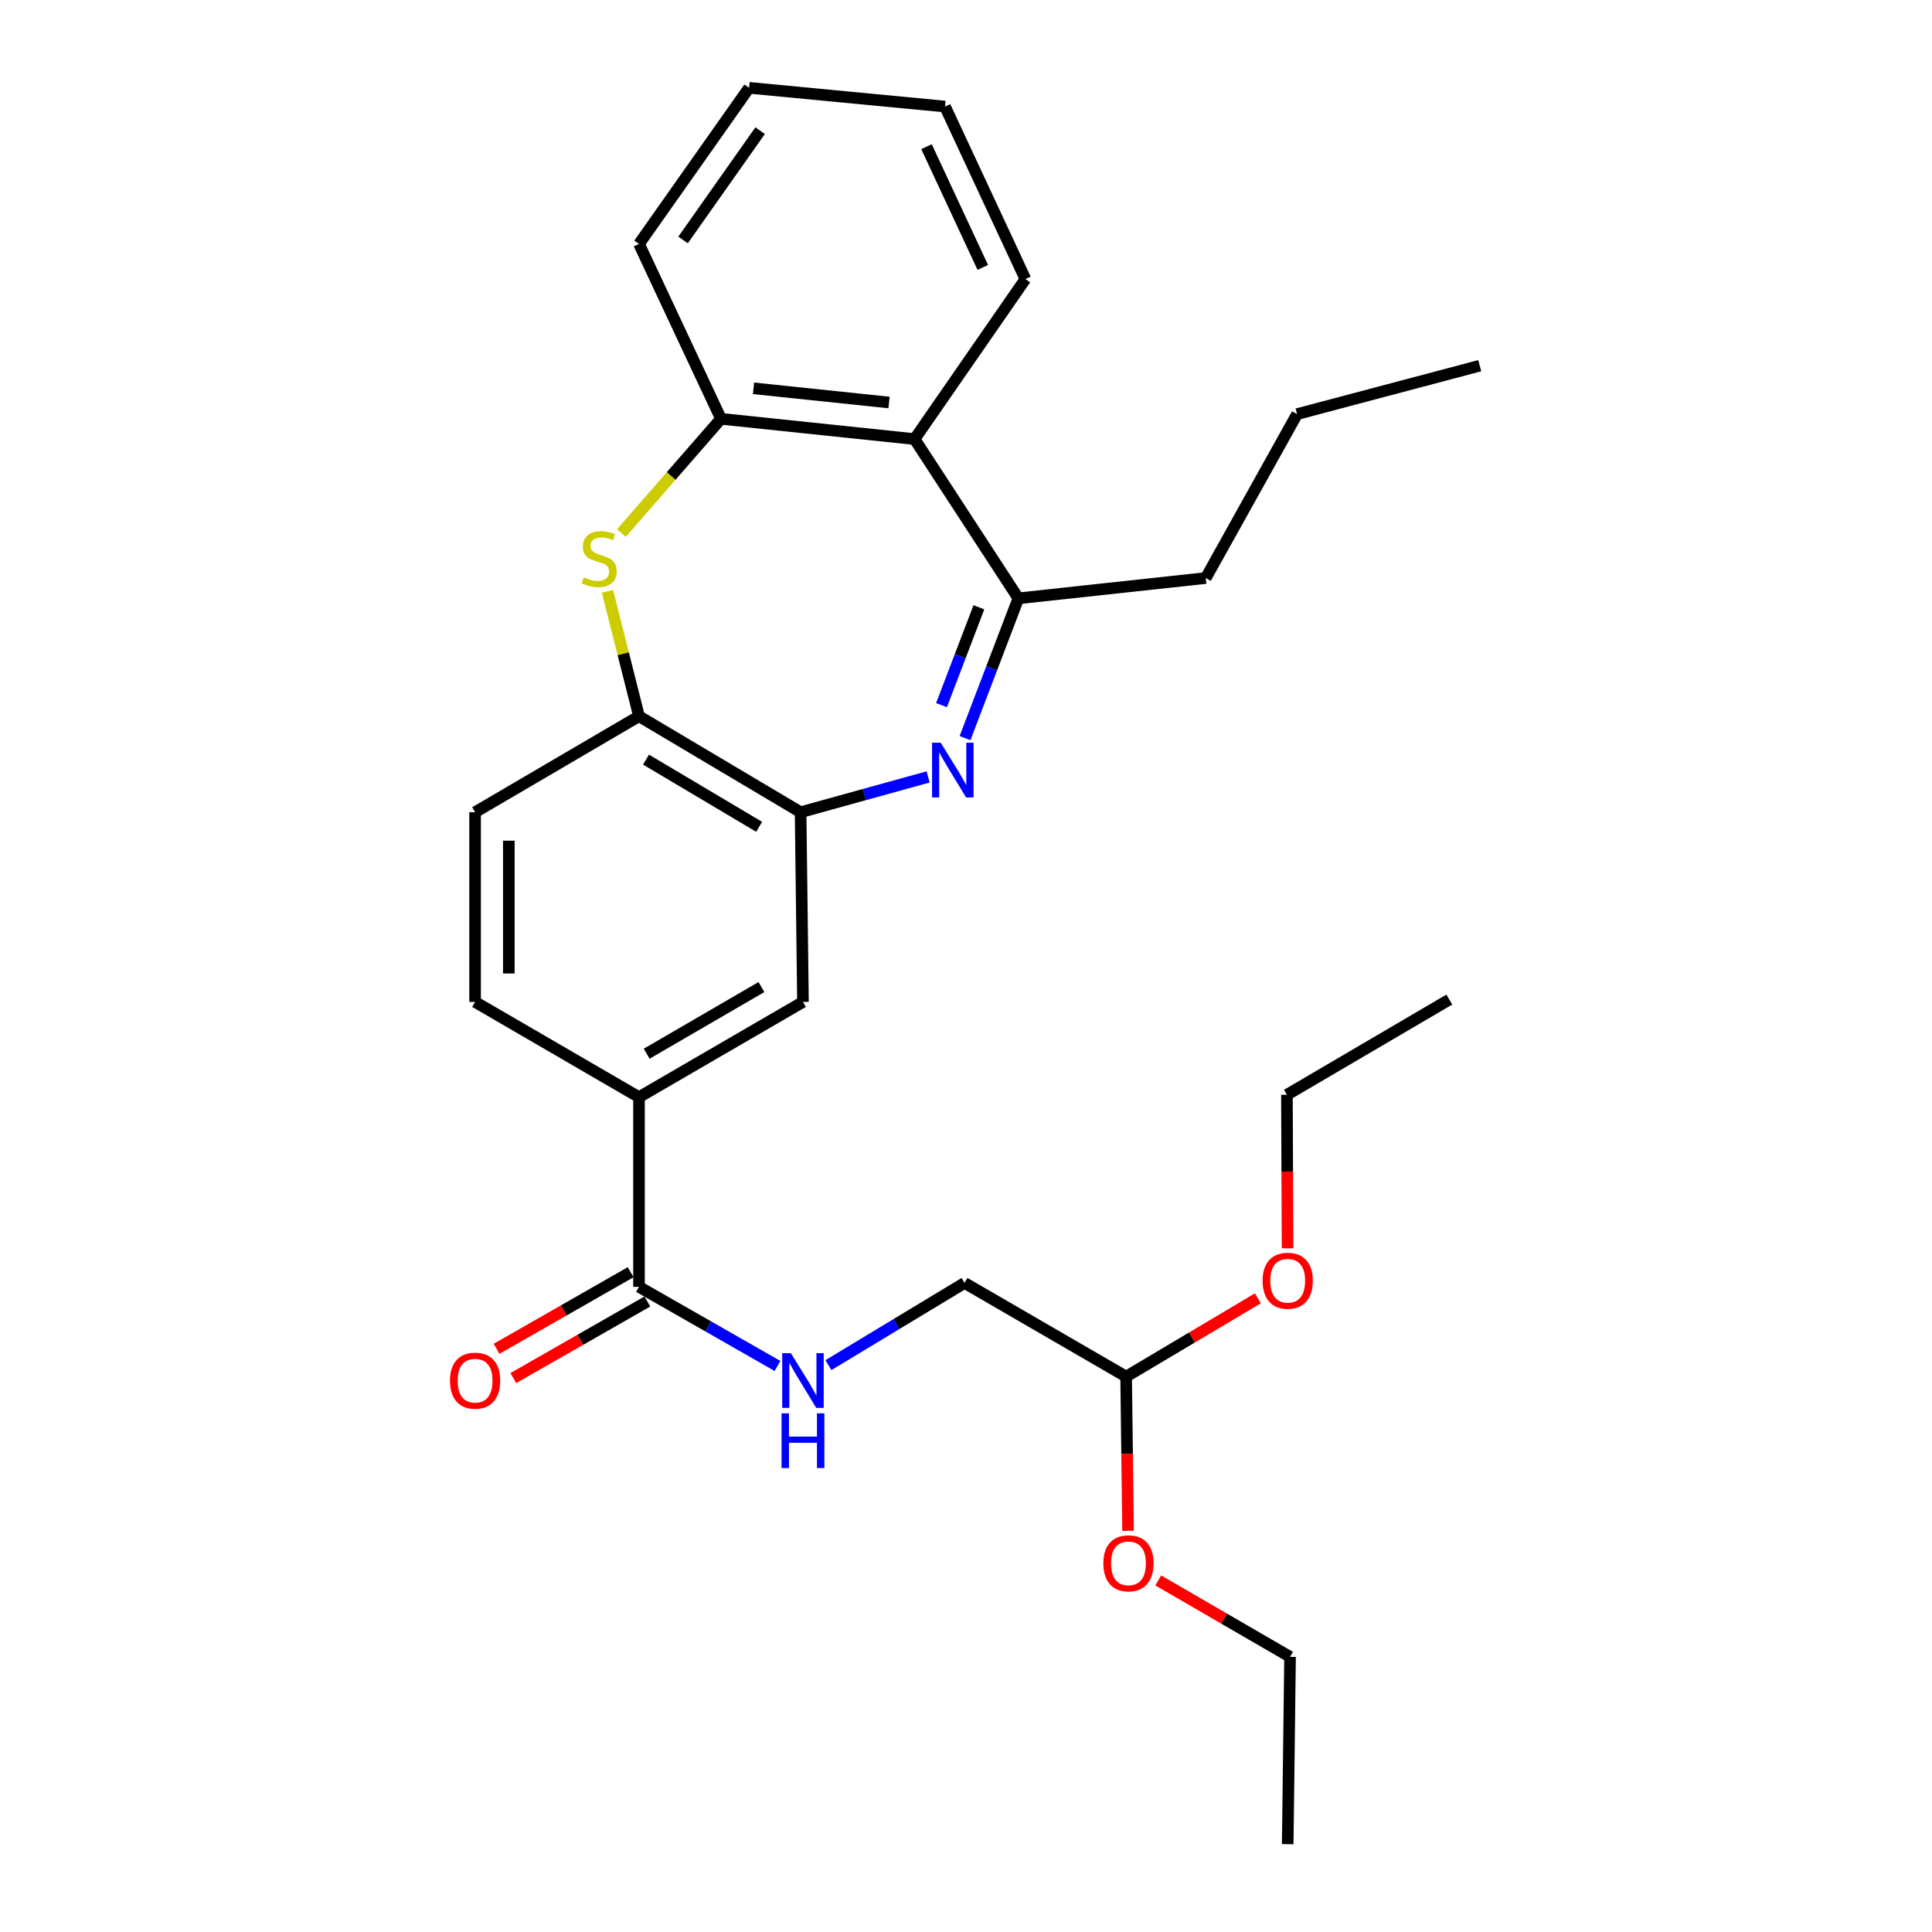 <?xml version='1.0' encoding='iso-8859-1'?>
<svg version='1.1' baseProfile='full'
              xmlns='http://www.w3.org/2000/svg'
                      xmlns:rdkit='http://www.rdkit.org/xml'
                      xmlns:xlink='http://www.w3.org/1999/xlink'
                  xml:space='preserve'
width='1000px' height='1000px' viewBox='0 0 1000 1000'>
<!-- END OF HEADER -->
<rect style='opacity:1.0;fill:#FFFFFF;stroke:none' width='1000' height='1000' x='0' y='0'> </rect>
<path class='bond-1' d='M 499.492,382.053 L 513.304,345.877' style='fill:none;fill-rule:evenodd;stroke:#0000FF;stroke-width:6px;stroke-linecap:butt;stroke-linejoin:miter;stroke-opacity:1' />
<path class='bond-1' d='M 513.304,345.877 L 527.116,309.701' style='fill:none;fill-rule:evenodd;stroke:#000000;stroke-width:6px;stroke-linecap:butt;stroke-linejoin:miter;stroke-opacity:1' />
<path class='bond-1' d='M 487.329,364.974 L 496.998,339.651' style='fill:none;fill-rule:evenodd;stroke:#0000FF;stroke-width:6px;stroke-linecap:butt;stroke-linejoin:miter;stroke-opacity:1' />
<path class='bond-1' d='M 496.998,339.651 L 506.666,314.328' style='fill:none;fill-rule:evenodd;stroke:#000000;stroke-width:6px;stroke-linecap:butt;stroke-linejoin:miter;stroke-opacity:1' />
<path class='bond-2' d='M 480.393,402.131 L 447.392,411.27' style='fill:none;fill-rule:evenodd;stroke:#0000FF;stroke-width:6px;stroke-linecap:butt;stroke-linejoin:miter;stroke-opacity:1' />
<path class='bond-2' d='M 447.392,411.27 L 414.391,420.409' style='fill:none;fill-rule:evenodd;stroke:#000000;stroke-width:6px;stroke-linecap:butt;stroke-linejoin:miter;stroke-opacity:1' />
<path class='bond-0' d='M 314.436,306.07 L 322.592,338.392' style='fill:none;fill-rule:evenodd;stroke:#CCCC00;stroke-width:6px;stroke-linecap:butt;stroke-linejoin:miter;stroke-opacity:1' />
<path class='bond-0' d='M 322.592,338.392 L 330.747,370.713' style='fill:none;fill-rule:evenodd;stroke:#000000;stroke-width:6px;stroke-linecap:butt;stroke-linejoin:miter;stroke-opacity:1' />
<path class='bond-28' d='M 321.629,275.918 L 347.404,246.347' style='fill:none;fill-rule:evenodd;stroke:#CCCC00;stroke-width:6px;stroke-linecap:butt;stroke-linejoin:miter;stroke-opacity:1' />
<path class='bond-28' d='M 347.404,246.347 L 373.18,216.777' style='fill:none;fill-rule:evenodd;stroke:#000000;stroke-width:6px;stroke-linecap:butt;stroke-linejoin:miter;stroke-opacity:1' />
<path class='bond-3' d='M 527.116,309.701 L 473.376,227.269' style='fill:none;fill-rule:evenodd;stroke:#000000;stroke-width:6px;stroke-linecap:butt;stroke-linejoin:miter;stroke-opacity:1' />
<path class='bond-15' d='M 527.116,309.701 L 624.093,299.19' style='fill:none;fill-rule:evenodd;stroke:#000000;stroke-width:6px;stroke-linecap:butt;stroke-linejoin:miter;stroke-opacity:1' />
<path class='bond-5' d='M 414.391,420.409 L 330.747,370.713' style='fill:none;fill-rule:evenodd;stroke:#000000;stroke-width:6px;stroke-linecap:butt;stroke-linejoin:miter;stroke-opacity:1' />
<path class='bond-5' d='M 392.929,427.96 L 334.378,393.173' style='fill:none;fill-rule:evenodd;stroke:#000000;stroke-width:6px;stroke-linecap:butt;stroke-linejoin:miter;stroke-opacity:1' />
<path class='bond-8' d='M 414.391,420.409 L 415.613,518.598' style='fill:none;fill-rule:evenodd;stroke:#000000;stroke-width:6px;stroke-linecap:butt;stroke-linejoin:miter;stroke-opacity:1' />
<path class='bond-4' d='M 473.376,227.269 L 373.18,216.777' style='fill:none;fill-rule:evenodd;stroke:#000000;stroke-width:6px;stroke-linecap:butt;stroke-linejoin:miter;stroke-opacity:1' />
<path class='bond-4' d='M 460.165,208.336 L 390.027,200.991' style='fill:none;fill-rule:evenodd;stroke:#000000;stroke-width:6px;stroke-linecap:butt;stroke-linejoin:miter;stroke-opacity:1' />
<path class='bond-18' d='M 473.376,227.269 L 530.752,144.439' style='fill:none;fill-rule:evenodd;stroke:#000000;stroke-width:6px;stroke-linecap:butt;stroke-linejoin:miter;stroke-opacity:1' />
<path class='bond-19' d='M 373.18,216.777 L 330.747,126.258' style='fill:none;fill-rule:evenodd;stroke:#000000;stroke-width:6px;stroke-linecap:butt;stroke-linejoin:miter;stroke-opacity:1' />
<path class='bond-11' d='M 330.747,370.713 L 245.91,420.409' style='fill:none;fill-rule:evenodd;stroke:#000000;stroke-width:6px;stroke-linecap:butt;stroke-linejoin:miter;stroke-opacity:1' />
<path class='bond-6' d='M 330.747,666.067 L 330.747,567.887' style='fill:none;fill-rule:evenodd;stroke:#000000;stroke-width:6px;stroke-linecap:butt;stroke-linejoin:miter;stroke-opacity:1' />
<path class='bond-9' d='M 330.747,666.067 L 366.588,686.543' style='fill:none;fill-rule:evenodd;stroke:#000000;stroke-width:6px;stroke-linecap:butt;stroke-linejoin:miter;stroke-opacity:1' />
<path class='bond-9' d='M 366.588,686.543 L 402.429,707.019' style='fill:none;fill-rule:evenodd;stroke:#0000FF;stroke-width:6px;stroke-linecap:butt;stroke-linejoin:miter;stroke-opacity:1' />
<path class='bond-10' d='M 326.417,658.49 L 291.719,678.319' style='fill:none;fill-rule:evenodd;stroke:#000000;stroke-width:6px;stroke-linecap:butt;stroke-linejoin:miter;stroke-opacity:1' />
<path class='bond-10' d='M 291.719,678.319 L 257.022,698.148' style='fill:none;fill-rule:evenodd;stroke:#FF0000;stroke-width:6px;stroke-linecap:butt;stroke-linejoin:miter;stroke-opacity:1' />
<path class='bond-10' d='M 335.077,673.644 L 300.38,693.473' style='fill:none;fill-rule:evenodd;stroke:#000000;stroke-width:6px;stroke-linecap:butt;stroke-linejoin:miter;stroke-opacity:1' />
<path class='bond-10' d='M 300.38,693.473 L 265.683,713.302' style='fill:none;fill-rule:evenodd;stroke:#FF0000;stroke-width:6px;stroke-linecap:butt;stroke-linejoin:miter;stroke-opacity:1' />
<path class='bond-7' d='M 330.747,567.887 L 415.613,518.598' style='fill:none;fill-rule:evenodd;stroke:#000000;stroke-width:6px;stroke-linecap:butt;stroke-linejoin:miter;stroke-opacity:1' />
<path class='bond-7' d='M 334.711,545.4 L 394.117,510.898' style='fill:none;fill-rule:evenodd;stroke:#000000;stroke-width:6px;stroke-linecap:butt;stroke-linejoin:miter;stroke-opacity:1' />
<path class='bond-12' d='M 330.747,567.887 L 245.91,518.598' style='fill:none;fill-rule:evenodd;stroke:#000000;stroke-width:6px;stroke-linecap:butt;stroke-linejoin:miter;stroke-opacity:1' />
<path class='bond-14' d='M 428.795,706.591 L 464.021,685.32' style='fill:none;fill-rule:evenodd;stroke:#0000FF;stroke-width:6px;stroke-linecap:butt;stroke-linejoin:miter;stroke-opacity:1' />
<path class='bond-14' d='M 464.021,685.32 L 499.247,664.05' style='fill:none;fill-rule:evenodd;stroke:#000000;stroke-width:6px;stroke-linecap:butt;stroke-linejoin:miter;stroke-opacity:1' />
<path class='bond-29' d='M 245.91,420.409 L 245.91,518.598' style='fill:none;fill-rule:evenodd;stroke:#000000;stroke-width:6px;stroke-linecap:butt;stroke-linejoin:miter;stroke-opacity:1' />
<path class='bond-29' d='M 263.364,435.137 L 263.364,503.87' style='fill:none;fill-rule:evenodd;stroke:#000000;stroke-width:6px;stroke-linecap:butt;stroke-linejoin:miter;stroke-opacity:1' />
<path class='bond-13' d='M 582.882,712.534 L 499.247,664.05' style='fill:none;fill-rule:evenodd;stroke:#000000;stroke-width:6px;stroke-linecap:butt;stroke-linejoin:miter;stroke-opacity:1' />
<path class='bond-16' d='M 582.882,712.534 L 616.983,692.267' style='fill:none;fill-rule:evenodd;stroke:#000000;stroke-width:6px;stroke-linecap:butt;stroke-linejoin:miter;stroke-opacity:1' />
<path class='bond-16' d='M 616.983,692.267 L 651.084,672' style='fill:none;fill-rule:evenodd;stroke:#FF0000;stroke-width:6px;stroke-linecap:butt;stroke-linejoin:miter;stroke-opacity:1' />
<path class='bond-17' d='M 582.882,712.534 L 583.383,752.447' style='fill:none;fill-rule:evenodd;stroke:#000000;stroke-width:6px;stroke-linecap:butt;stroke-linejoin:miter;stroke-opacity:1' />
<path class='bond-17' d='M 583.383,752.447 L 583.884,792.36' style='fill:none;fill-rule:evenodd;stroke:#FF0000;stroke-width:6px;stroke-linecap:butt;stroke-linejoin:miter;stroke-opacity:1' />
<path class='bond-22' d='M 624.093,299.19 L 671.365,214.343' style='fill:none;fill-rule:evenodd;stroke:#000000;stroke-width:6px;stroke-linecap:butt;stroke-linejoin:miter;stroke-opacity:1' />
<path class='bond-20' d='M 666.446,646.104 L 666.278,606.385' style='fill:none;fill-rule:evenodd;stroke:#FF0000;stroke-width:6px;stroke-linecap:butt;stroke-linejoin:miter;stroke-opacity:1' />
<path class='bond-20' d='M 666.278,606.385 L 666.109,566.665' style='fill:none;fill-rule:evenodd;stroke:#000000;stroke-width:6px;stroke-linecap:butt;stroke-linejoin:miter;stroke-opacity:1' />
<path class='bond-21' d='M 599.511,818.031 L 633.62,837.805' style='fill:none;fill-rule:evenodd;stroke:#FF0000;stroke-width:6px;stroke-linecap:butt;stroke-linejoin:miter;stroke-opacity:1' />
<path class='bond-21' d='M 633.62,837.805 L 667.729,857.578' style='fill:none;fill-rule:evenodd;stroke:#000000;stroke-width:6px;stroke-linecap:butt;stroke-linejoin:miter;stroke-opacity:1' />
<path class='bond-23' d='M 530.752,144.439 L 489.134,55.151' style='fill:none;fill-rule:evenodd;stroke:#000000;stroke-width:6px;stroke-linecap:butt;stroke-linejoin:miter;stroke-opacity:1' />
<path class='bond-23' d='M 508.689,138.42 L 479.556,75.918' style='fill:none;fill-rule:evenodd;stroke:#000000;stroke-width:6px;stroke-linecap:butt;stroke-linejoin:miter;stroke-opacity:1' />
<path class='bond-30' d='M 330.747,126.258 L 387.725,45.455' style='fill:none;fill-rule:evenodd;stroke:#000000;stroke-width:6px;stroke-linecap:butt;stroke-linejoin:miter;stroke-opacity:1' />
<path class='bond-30' d='M 353.558,124.196 L 393.443,67.634' style='fill:none;fill-rule:evenodd;stroke:#000000;stroke-width:6px;stroke-linecap:butt;stroke-linejoin:miter;stroke-opacity:1' />
<path class='bond-26' d='M 666.109,566.665 L 750.161,517.377' style='fill:none;fill-rule:evenodd;stroke:#000000;stroke-width:6px;stroke-linecap:butt;stroke-linejoin:miter;stroke-opacity:1' />
<path class='bond-25' d='M 667.729,857.578 L 666.517,954.545' style='fill:none;fill-rule:evenodd;stroke:#000000;stroke-width:6px;stroke-linecap:butt;stroke-linejoin:miter;stroke-opacity:1' />
<path class='bond-27' d='M 671.365,214.343 L 765.908,189.287' style='fill:none;fill-rule:evenodd;stroke:#000000;stroke-width:6px;stroke-linecap:butt;stroke-linejoin:miter;stroke-opacity:1' />
<path class='bond-24' d='M 489.134,55.151 L 387.725,45.455' style='fill:none;fill-rule:evenodd;stroke:#000000;stroke-width:6px;stroke-linecap:butt;stroke-linejoin:miter;stroke-opacity:1' />
<path  class='atom-0' d='M 486.917 384.431
L 496.197 399.431
Q 497.117 400.911, 498.597 403.591
Q 500.077 406.271, 500.157 406.431
L 500.157 384.431
L 503.917 384.431
L 503.917 412.751
L 500.037 412.751
L 490.077 396.351
Q 488.917 394.431, 487.677 392.231
Q 486.477 390.031, 486.117 389.351
L 486.117 412.751
L 482.437 412.751
L 482.437 384.431
L 486.917 384.431
' fill='#0000FF'/>
<path  class='atom-1' d='M 302.151 298.806
Q 302.471 298.926, 303.791 299.486
Q 305.111 300.046, 306.551 300.406
Q 308.031 300.726, 309.471 300.726
Q 312.151 300.726, 313.711 299.446
Q 315.271 298.126, 315.271 295.846
Q 315.271 294.286, 314.471 293.326
Q 313.711 292.366, 312.511 291.846
Q 311.311 291.326, 309.311 290.726
Q 306.791 289.966, 305.271 289.246
Q 303.791 288.526, 302.711 287.006
Q 301.671 285.486, 301.671 282.926
Q 301.671 279.366, 304.071 277.166
Q 306.511 274.966, 311.311 274.966
Q 314.591 274.966, 318.311 276.526
L 317.391 279.606
Q 313.991 278.206, 311.431 278.206
Q 308.671 278.206, 307.151 279.366
Q 305.631 280.486, 305.671 282.446
Q 305.671 283.966, 306.431 284.886
Q 307.231 285.806, 308.351 286.326
Q 309.511 286.846, 311.431 287.446
Q 313.991 288.246, 315.511 289.046
Q 317.031 289.846, 318.111 291.486
Q 319.231 293.086, 319.231 295.846
Q 319.231 299.766, 316.591 301.886
Q 313.991 303.966, 309.631 303.966
Q 307.111 303.966, 305.191 303.406
Q 303.311 302.886, 301.071 301.966
L 302.151 298.806
' fill='#CCCC00'/>
<path  class='atom-10' d='M 409.353 700.391
L 418.633 715.391
Q 419.553 716.871, 421.033 719.551
Q 422.513 722.231, 422.593 722.391
L 422.593 700.391
L 426.353 700.391
L 426.353 728.711
L 422.473 728.711
L 412.513 712.311
Q 411.353 710.391, 410.113 708.191
Q 408.913 705.991, 408.553 705.311
L 408.553 728.711
L 404.873 728.711
L 404.873 700.391
L 409.353 700.391
' fill='#0000FF'/>
<path  class='atom-10' d='M 404.533 731.543
L 408.373 731.543
L 408.373 743.583
L 422.853 743.583
L 422.853 731.543
L 426.693 731.543
L 426.693 759.863
L 422.853 759.863
L 422.853 746.783
L 408.373 746.783
L 408.373 759.863
L 404.533 759.863
L 404.533 731.543
' fill='#0000FF'/>
<path  class='atom-11' d='M 232.91 714.631
Q 232.91 707.831, 236.27 704.031
Q 239.63 700.231, 245.91 700.231
Q 252.19 700.231, 255.55 704.031
Q 258.91 707.831, 258.91 714.631
Q 258.91 721.511, 255.51 725.431
Q 252.11 729.311, 245.91 729.311
Q 239.67 729.311, 236.27 725.431
Q 232.91 721.551, 232.91 714.631
M 245.91 726.111
Q 250.23 726.111, 252.55 723.231
Q 254.91 720.311, 254.91 714.631
Q 254.91 709.071, 252.55 706.271
Q 250.23 703.431, 245.91 703.431
Q 241.59 703.431, 239.23 706.231
Q 236.91 709.031, 236.91 714.631
Q 236.91 720.351, 239.23 723.231
Q 241.59 726.111, 245.91 726.111
' fill='#FF0000'/>
<path  class='atom-17' d='M 653.517 662.908
Q 653.517 656.108, 656.877 652.308
Q 660.237 648.508, 666.517 648.508
Q 672.797 648.508, 676.157 652.308
Q 679.517 656.108, 679.517 662.908
Q 679.517 669.788, 676.117 673.708
Q 672.717 677.588, 666.517 677.588
Q 660.277 677.588, 656.877 673.708
Q 653.517 669.828, 653.517 662.908
M 666.517 674.388
Q 670.837 674.388, 673.157 671.508
Q 675.517 668.588, 675.517 662.908
Q 675.517 657.348, 673.157 654.548
Q 670.837 651.708, 666.517 651.708
Q 662.197 651.708, 659.837 654.508
Q 657.517 657.308, 657.517 662.908
Q 657.517 668.628, 659.837 671.508
Q 662.197 674.388, 666.517 674.388
' fill='#FF0000'/>
<path  class='atom-18' d='M 571.094 809.174
Q 571.094 802.374, 574.454 798.574
Q 577.814 794.774, 584.094 794.774
Q 590.374 794.774, 593.734 798.574
Q 597.094 802.374, 597.094 809.174
Q 597.094 816.054, 593.694 819.974
Q 590.294 823.854, 584.094 823.854
Q 577.854 823.854, 574.454 819.974
Q 571.094 816.094, 571.094 809.174
M 584.094 820.654
Q 588.414 820.654, 590.734 817.774
Q 593.094 814.854, 593.094 809.174
Q 593.094 803.614, 590.734 800.814
Q 588.414 797.974, 584.094 797.974
Q 579.774 797.974, 577.414 800.774
Q 575.094 803.574, 575.094 809.174
Q 575.094 814.894, 577.414 817.774
Q 579.774 820.654, 584.094 820.654
' fill='#FF0000'/>
</svg>
